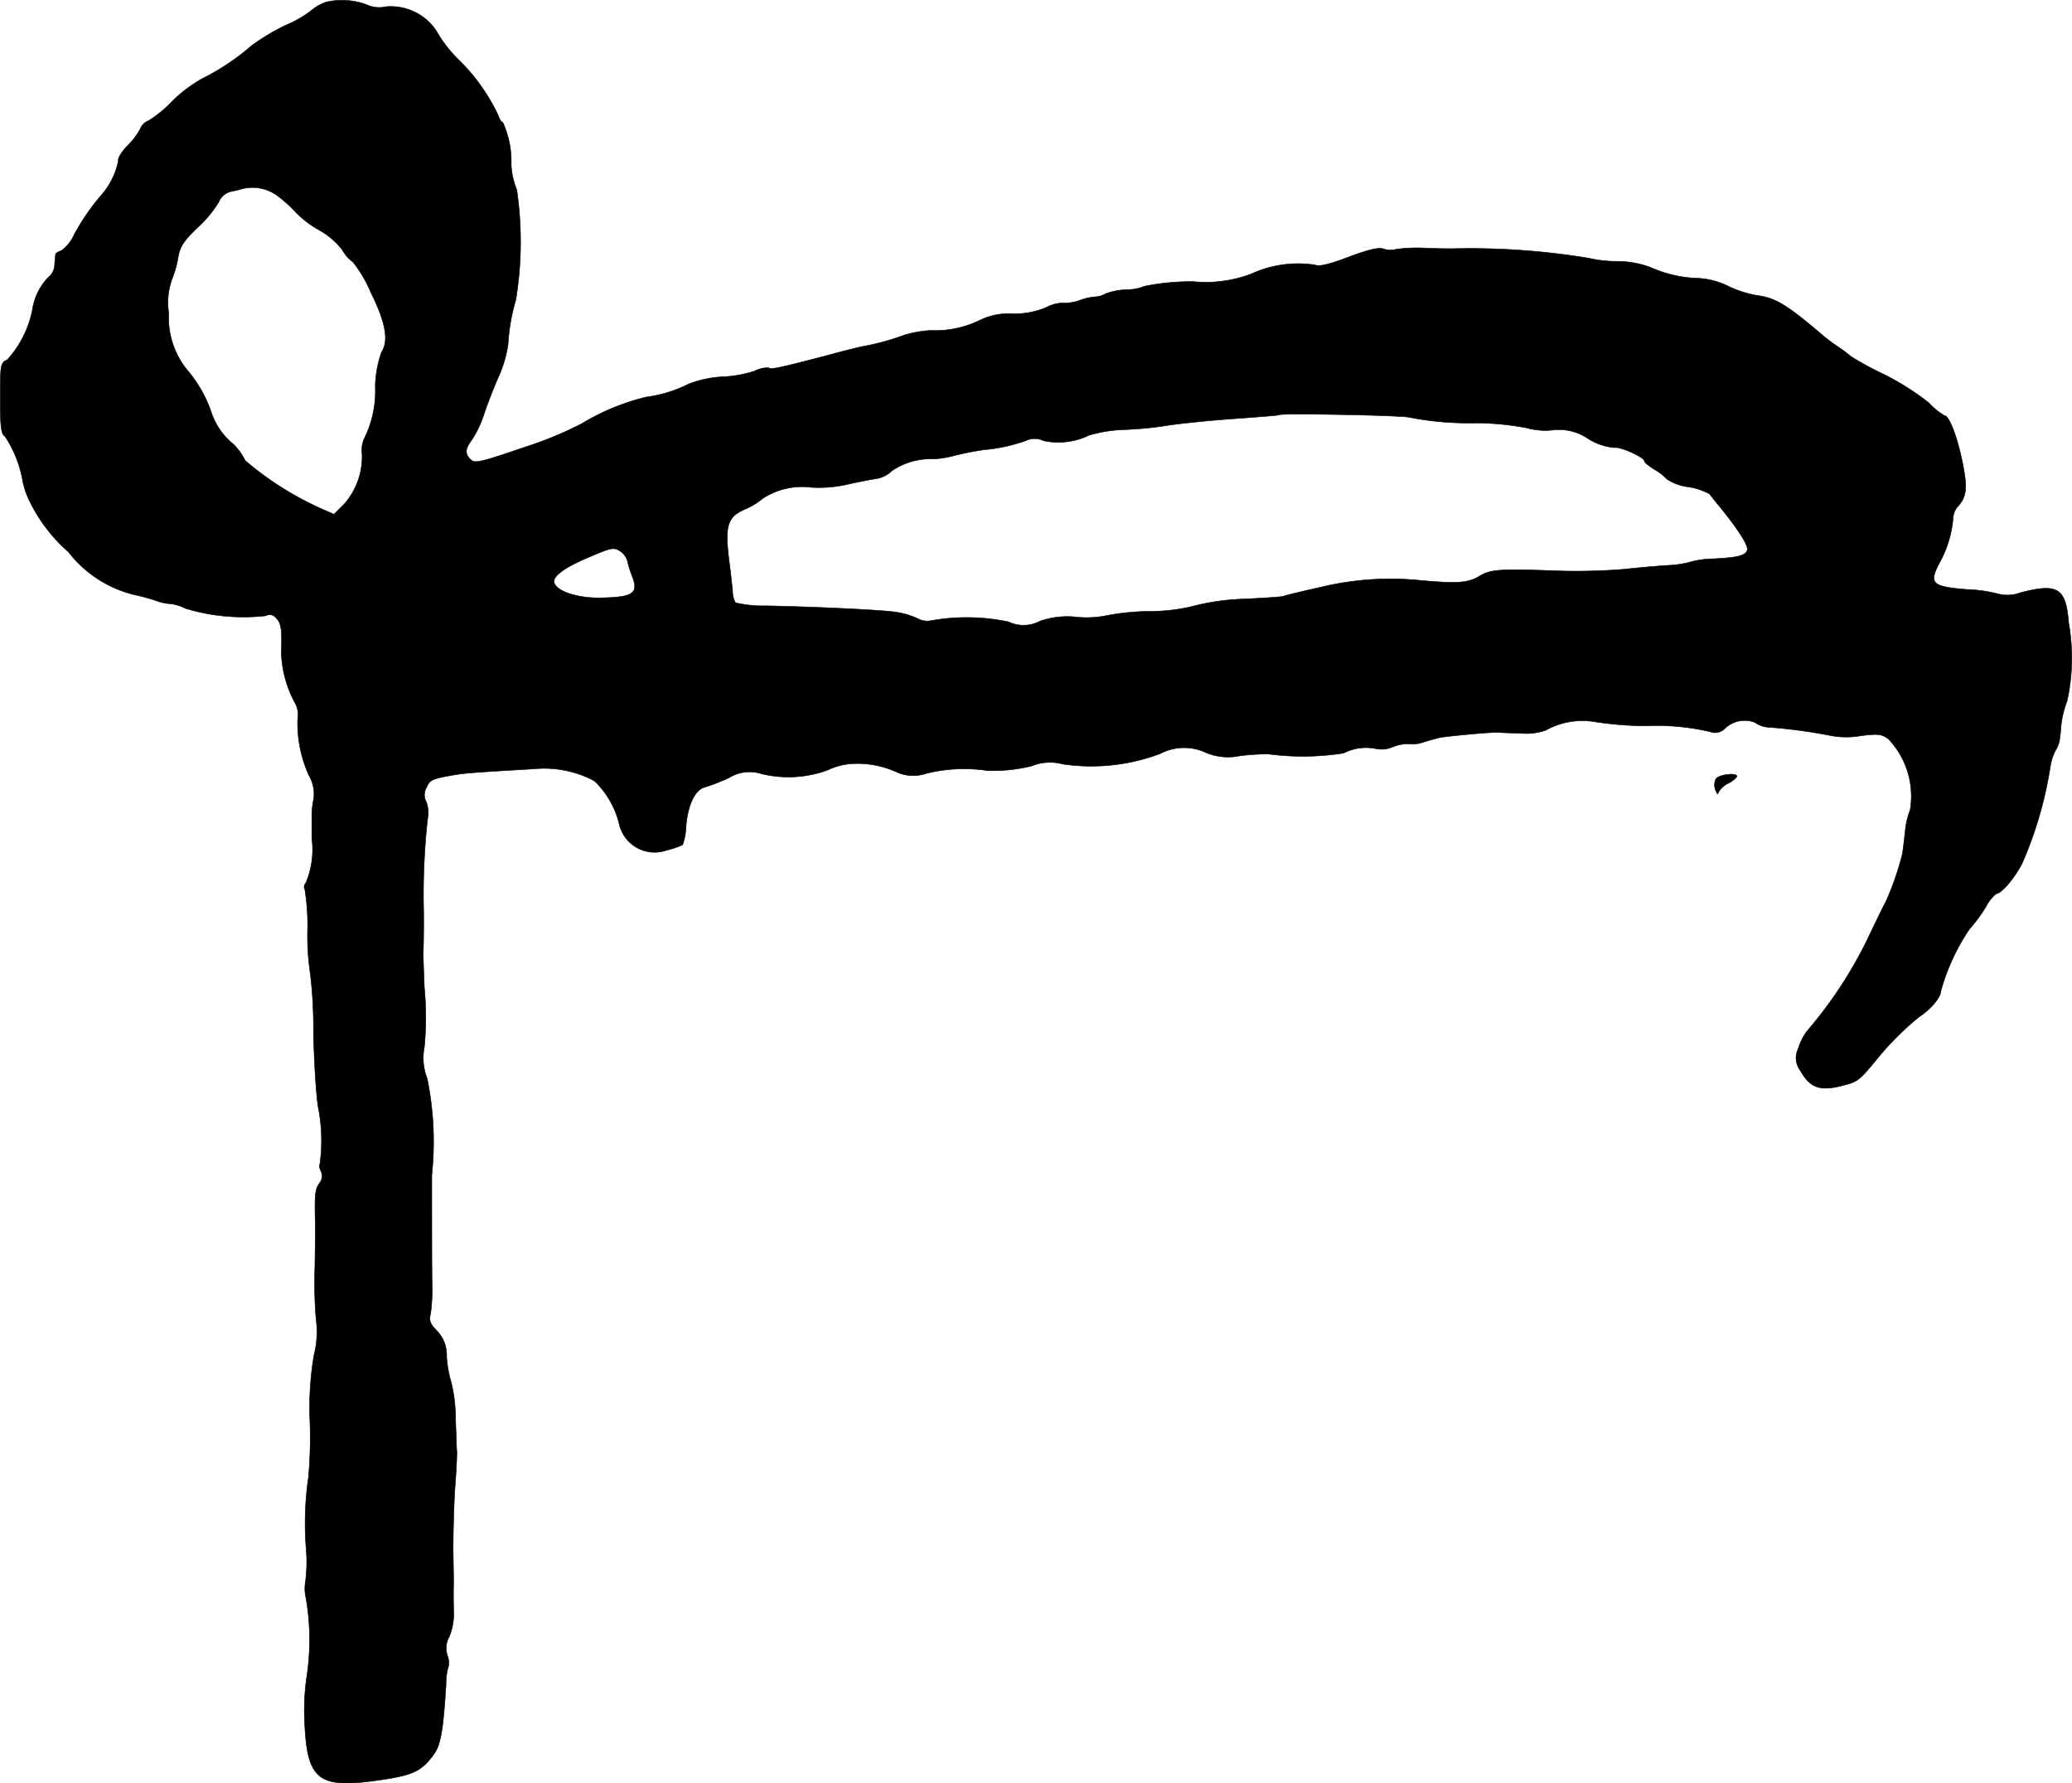 <?xml version="1.0" encoding="UTF-8"?>
<svg xmlns="http://www.w3.org/2000/svg"
     version="1.1"
     width="14.352mm"
     height="12.351mm"
     viewBox="0 0 40.683 35.01">
   <defs>
      <style type="text/css"><![CDATA[
      .a {
        stroke: #000;
        stroke-linecap: round;
        stroke-linejoin: round;
        stroke-width: 0.01px;
      }
    ]]></style>
   </defs>
   <path class="a"
         d="M6.401.041a.946.946,0,0,0-.303.176,2.209,2.209,0,0,1-.491.279A4.315,4.315,0,0,0,4.941.895a4.638,4.638,0,0,1-.981.654,2.82,2.82,0,0,0-.594.454,2.298,2.298,0,0,1-.454.369.256.256,0,0,0-.151.145,1.344,1.344,0,0,1-.248.333c-.121.121-.206.26-.188.303a1.472,1.472,0,0,1-.315.654,4.346,4.346,0,0,0-.551.793.799.799,0,0,1-.254.321c-.061.018-.109.048-.115.073,0,.024-.012.121-.018.212a.321.321,0,0,1-.121.236,1.164,1.164,0,0,0-.315.642A2.05,2.05,0,0,1,.144,7.061C.011,7.122.005,7.152.005,7.818c0,.551.018.709.091.745a2.291,2.291,0,0,1,.351.884,1.648,1.648,0,0,0,.151.424,3.155,3.155,0,0,0,.745.963,2.329,2.329,0,0,0,1.296.842,3.778,3.778,0,0,1,.442.121.872.872,0,0,0,.26.055.855.855,0,0,1,.297.091A3.931,3.931,0,0,0,5.22,12.088a.155.155,0,0,1,.2.042c.103.097.121.242.103.666a2.226,2.226,0,0,0,.267.999.48.48,0,0,1,.055.321A2.47,2.47,0,0,0,6.068,15.226a.72.72,0,0,1,.091.46,1.636,1.636,0,0,0-.036.285v.485a1.695,1.695,0,0,1-.115.872c-.036.042-.048.097-.024.121a4.386,4.386,0,0,1,.055.824,4.895,4.895,0,0,0,.055.848,9.113,9.113,0,0,1,.061,1.139c.012.588.055,1.248.091,1.466A3.346,3.346,0,0,1,6.28,22.857c-.018.018-.006.079.024.139a.22.22,0,0,1-.03.23c-.085.115-.097.224-.085.739.006.115,0,.527-.006.909A8.443,8.443,0,0,0,6.207,25.904a1.866,1.866,0,0,1-.042.703,6.058,6.058,0,0,0-.079,1.302,8.881,8.881,0,0,1-.03,1.102,6.176,6.176,0,0,0-.042,1.423,3.087,3.087,0,0,1-.018.63.784.784,0,0,0,.012.309,4.798,4.798,0,0,1,.018,1.526,4.476,4.476,0,0,0-.048.818c.042,1.242.248,1.411,1.508,1.224.642-.097.8-.176,1.042-.515.127-.188.176-.478.23-1.363a1.125,1.125,0,0,1,.048-.351.383.383,0,0,0-.024-.218.459.459,0,0,1,.036-.357,1.191,1.191,0,0,0,.091-.46c-.006-.157-.006-.376-.006-.472.006-.103,0-.442-.006-.757,0-.315.012-.878.036-1.242.03-.369.042-.697.036-.727-.006-.036-.012-.309-.024-.612a3.082,3.082,0,0,0-.085-.727,2.271,2.271,0,0,1-.091-.515.679.679,0,0,0-.194-.503c-.127-.127-.157-.2-.121-.327a3.57,3.57,0,0,0,.03-.588c-.006-.236-.006-1.193-.006-2.138a6.165,6.165,0,0,0-.091-1.896,1.105,1.105,0,0,1-.055-.618,6.119,6.119,0,0,0,0-1.163C8.321,19.09,8.309,18.793,8.309,18.727c.012-.279.012-.8.006-.999a13.75,13.75,0,0,1,.079-1.641.621.621,0,0,0-.024-.345.282.282,0,0,1,.006-.285c.067-.151.109-.17.563-.248.23-.036.406-.048,1.545-.115a2.103,2.103,0,0,1,1.187.236,1.749,1.749,0,0,1,.485.836.712.712,0,0,0,.945.521,1.445,1.445,0,0,0,.303-.103,1.225,1.225,0,0,0,.067-.376c.036-.412.176-.697.357-.751a3.835,3.835,0,0,0,.485-.188.763.763,0,0,1,.636-.079,2.234,2.234,0,0,0,1.302-.073,1.321,1.321,0,0,1,.527-.127,1.874,1.874,0,0,1,.806.157.795.795,0,0,0,.606.036,3.092,3.092,0,0,1,1.199-.055,3.142,3.142,0,0,0,.866-.091.97.97,0,0,1,.618-.036,3.843,3.843,0,0,0,1.908-.206,1.011,1.011,0,0,1,.915-.012,1.135,1.135,0,0,0,.648.055,4.743,4.743,0,0,1,.557-.036,5.125,5.125,0,0,0,1.484-.018.947.947,0,0,1,.636-.085.566.566,0,0,0,.327-.036.79.79,0,0,1,.315-.061.624.624,0,0,0,.279-.03c.109-.036.254-.073.321-.091.157-.03.993-.109,1.151-.103.067.006.273.012.46.018a1.145,1.145,0,0,0,.478-.061,1.472,1.472,0,0,1,.969-.164,7.015,7.015,0,0,0,.969.079,4.682,4.682,0,0,1,1.29.115.266.266,0,0,0,.279-.055.559.559,0,0,1,.6-.127.524.524,0,0,0,.23.091,10.138,10.138,0,0,1,1.242.164,1.643,1.643,0,0,0,.606.006c.333-.042.406-.036.539.061a1.632,1.632,0,0,1,.43,1.393,1.523,1.523,0,0,0-.097.412c-.018.164-.042.363-.055.448a5.638,5.638,0,0,1-.327.945c-.036.061-.206.412-.382.781a8.424,8.424,0,0,1-1.163,1.756,1.115,1.115,0,0,0-.176.351.407.407,0,0,0,.042.424c.2.357.4.418.896.279.23-.061.285-.109.588-.478a5.804,5.804,0,0,1,.842-.848c.218-.139.43-.382.43-.497a4.108,4.108,0,0,1,.569-1.236,2.908,2.908,0,0,0,.321-.436.811.811,0,0,1,.2-.254c.103,0,.363-.309.509-.594a7.651,7.651,0,0,0,.551-1.884,1.101,1.101,0,0,1,.097-.321c.085-.145.091-.176.121-.533a2.001,2.001,0,0,1,.115-.454,3.929,3.929,0,0,0,.03-1.532c-.054-.684-.212-.781-.939-.594a.734.734,0,0,1-.43.03,2.806,2.806,0,0,0-.63-.091c-.678-.055-.745-.115-.551-.497a2.209,2.209,0,0,0,.279-.872.398.398,0,0,1,.079-.242c.194-.206.212-.376.103-.902-.103-.503-.26-.902-.351-.902a1.31,1.31,0,0,1-.303-.248,5.217,5.217,0,0,0-.878-.557,6.281,6.281,0,0,1-.648-.351,2.902,2.902,0,0,0-.242-.182,3.293,3.293,0,0,1-.303-.224c-.703-.6-.933-.745-1.29-.793a2.149,2.149,0,0,1-.588-.188,1.504,1.504,0,0,0-.575-.151,2.466,2.466,0,0,1-.951-.218,1.916,1.916,0,0,0-.636-.115,2.387,2.387,0,0,1-.563-.061,14.323,14.323,0,0,0-2.665-.188c-.085,0-.339,0-.575-.012a3.004,3.004,0,0,0-.545.024.435.435,0,0,1-.248-.006c-.091-.036-.297.012-.684.157-.376.145-.588.194-.66.157a2.205,2.205,0,0,0-1.254.176,2.531,2.531,0,0,1-1.139.151,4.572,4.572,0,0,0-.957.091.954.954,0,0,1-.351.067,1.309,1.309,0,0,0-.412.079.453.453,0,0,1-.2.061,1.108,1.108,0,0,0-.303.067.89.89,0,0,1-.357.055.732.732,0,0,0-.315.091,1.627,1.627,0,0,1-.66.121,1.262,1.262,0,0,0-.636.127,2.012,2.012,0,0,1-.969.2,2.216,2.216,0,0,0-.515.091,4.942,4.942,0,0,1-.787.218c-.048.006-.376.085-.727.182-.951.248-1.096.279-1.151.242a.531.531,0,0,0-.267.061,2.299,2.299,0,0,1-.63.115,2.161,2.161,0,0,0-.678.145,2.59,2.59,0,0,1-.83.254,4.511,4.511,0,0,0-1.272.527,7.386,7.386,0,0,1-1.139.466c-.83.285-.957.315-1.03.236-.121-.115-.115-.212.024-.394a2.176,2.176,0,0,0,.248-.539c.073-.212.2-.533.279-.709a2.347,2.347,0,0,0,.182-.636,3.802,3.802,0,0,1,.151-.86,7.017,7.017,0,0,0,.018-2.162,1.512,1.512,0,0,1-.109-.485,1.861,1.861,0,0,0-.164-.836c-.024,0-.067-.061-.091-.139a3.792,3.792,0,0,0-.775-1.09,2.483,2.483,0,0,1-.436-.563A1.072,1.072,0,0,0,7.57.132.576.576,0,0,1,7.207.095,1.383,1.383,0,0,0,6.401.041ZM5.426,3.827a2.489,2.489,0,0,1,.369.327,2.03,2.03,0,0,0,.472.363,1.489,1.489,0,0,1,.454.388.735.735,0,0,0,.212.242,2.566,2.566,0,0,1,.351.6c.297.6.351.945.206,1.169a2.127,2.127,0,0,0-.121.672,2.103,2.103,0,0,1-.218,1.024.549.549,0,0,0-.042.291,1.41,1.41,0,0,1-.351.993l-.2.2-.236-.103a6.223,6.223,0,0,1-1.508-.951,1.198,1.198,0,0,0-.23-.321,1.35,1.35,0,0,1-.442-.648,2.563,2.563,0,0,0-.478-.824,1.631,1.631,0,0,1-.351-1.102,1.377,1.377,0,0,1,.061-.66,1.99,1.99,0,0,0,.121-.424c.036-.218.103-.327.388-.6a2.292,2.292,0,0,0,.412-.497.349.349,0,0,1,.236-.206,2.228,2.228,0,0,0,.23-.055A.824.824,0,0,1,5.426,3.827ZM27.679,8.194a6.101,6.101,0,0,0,1.308.109,5.514,5.514,0,0,1,.987.097,1.353,1.353,0,0,0,.515.042,1.011,1.011,0,0,1,.703.176,1.185,1.185,0,0,0,.503.17c.109-.03.594.188.594.267,0,.024.091.097.2.164a1.015,1.015,0,0,1,.242.188.988.988,0,0,0,.412.151,1.255,1.255,0,0,1,.424.139c.024.036.127.164.224.279.363.454.545.745.515.824-.036.109-.188.145-.66.17a1.781,1.781,0,0,0-.43.055,1.933,1.933,0,0,1-.454.073c-.206.012-.612.048-.896.079a11.779,11.779,0,0,1-1.272.03c-1.151-.042-1.326-.03-1.545.103s-.424.151-1.151.085a5.824,5.824,0,0,0-1.968.133c-.382.085-.709.164-.727.176s-.363.036-.769.055a4.539,4.539,0,0,0-.951.127,3.535,3.535,0,0,1-.896.115,4.849,4.849,0,0,0-.836.079,1.967,1.967,0,0,1-.594.036,1.622,1.622,0,0,0-.739.079.692.692,0,0,1-.618.012,4.006,4.006,0,0,0-1.514-.024.393.393,0,0,1-.273-.042,1.538,1.538,0,0,0-.442-.127c-.291-.042-1.611-.103-2.526-.121a2.352,2.352,0,0,1-.606-.061.509.509,0,0,1-.055-.236c-.012-.109-.036-.345-.061-.527-.097-.739-.048-.915.291-1.066a1.419,1.419,0,0,0,.363-.218,1.415,1.415,0,0,1,.951-.218,2.531,2.531,0,0,0,.697-.055c.206-.048.466-.097.581-.115a.578.578,0,0,0,.309-.157,1.357,1.357,0,0,1,.83-.23,2.039,2.039,0,0,0,.394-.067,5.952,5.952,0,0,1,.588-.115,3.27,3.27,0,0,0,.812-.176.398.398,0,0,1,.351,0,1.383,1.383,0,0,0,.896-.109,2.755,2.755,0,0,1,.697-.109,7.058,7.058,0,0,0,.818-.079c.218-.036.8-.097,1.296-.133s.915-.067.921-.079C25.153,8.109,27.54,8.151,27.679,8.194ZM12.198,10.834a.357.357,0,0,1,.127.2,1.885,1.885,0,0,0,.091.285c.127.333.012.406-.63.418-.436.006-.842-.121-.902-.291-.048-.121.182-.297.654-.497C12.028,10.737,12.058,10.737,12.198,10.834Z"/>
   <path class="a"
         d="M33.687,15.298a.273.273,0,0,0,0,.218c.024.067.048.091.048.048a.479.479,0,0,1,.188-.182.465.465,0,0,0,.182-.139C34.105,15.159,33.73,15.207,33.687,15.298Z"/>
</svg>

